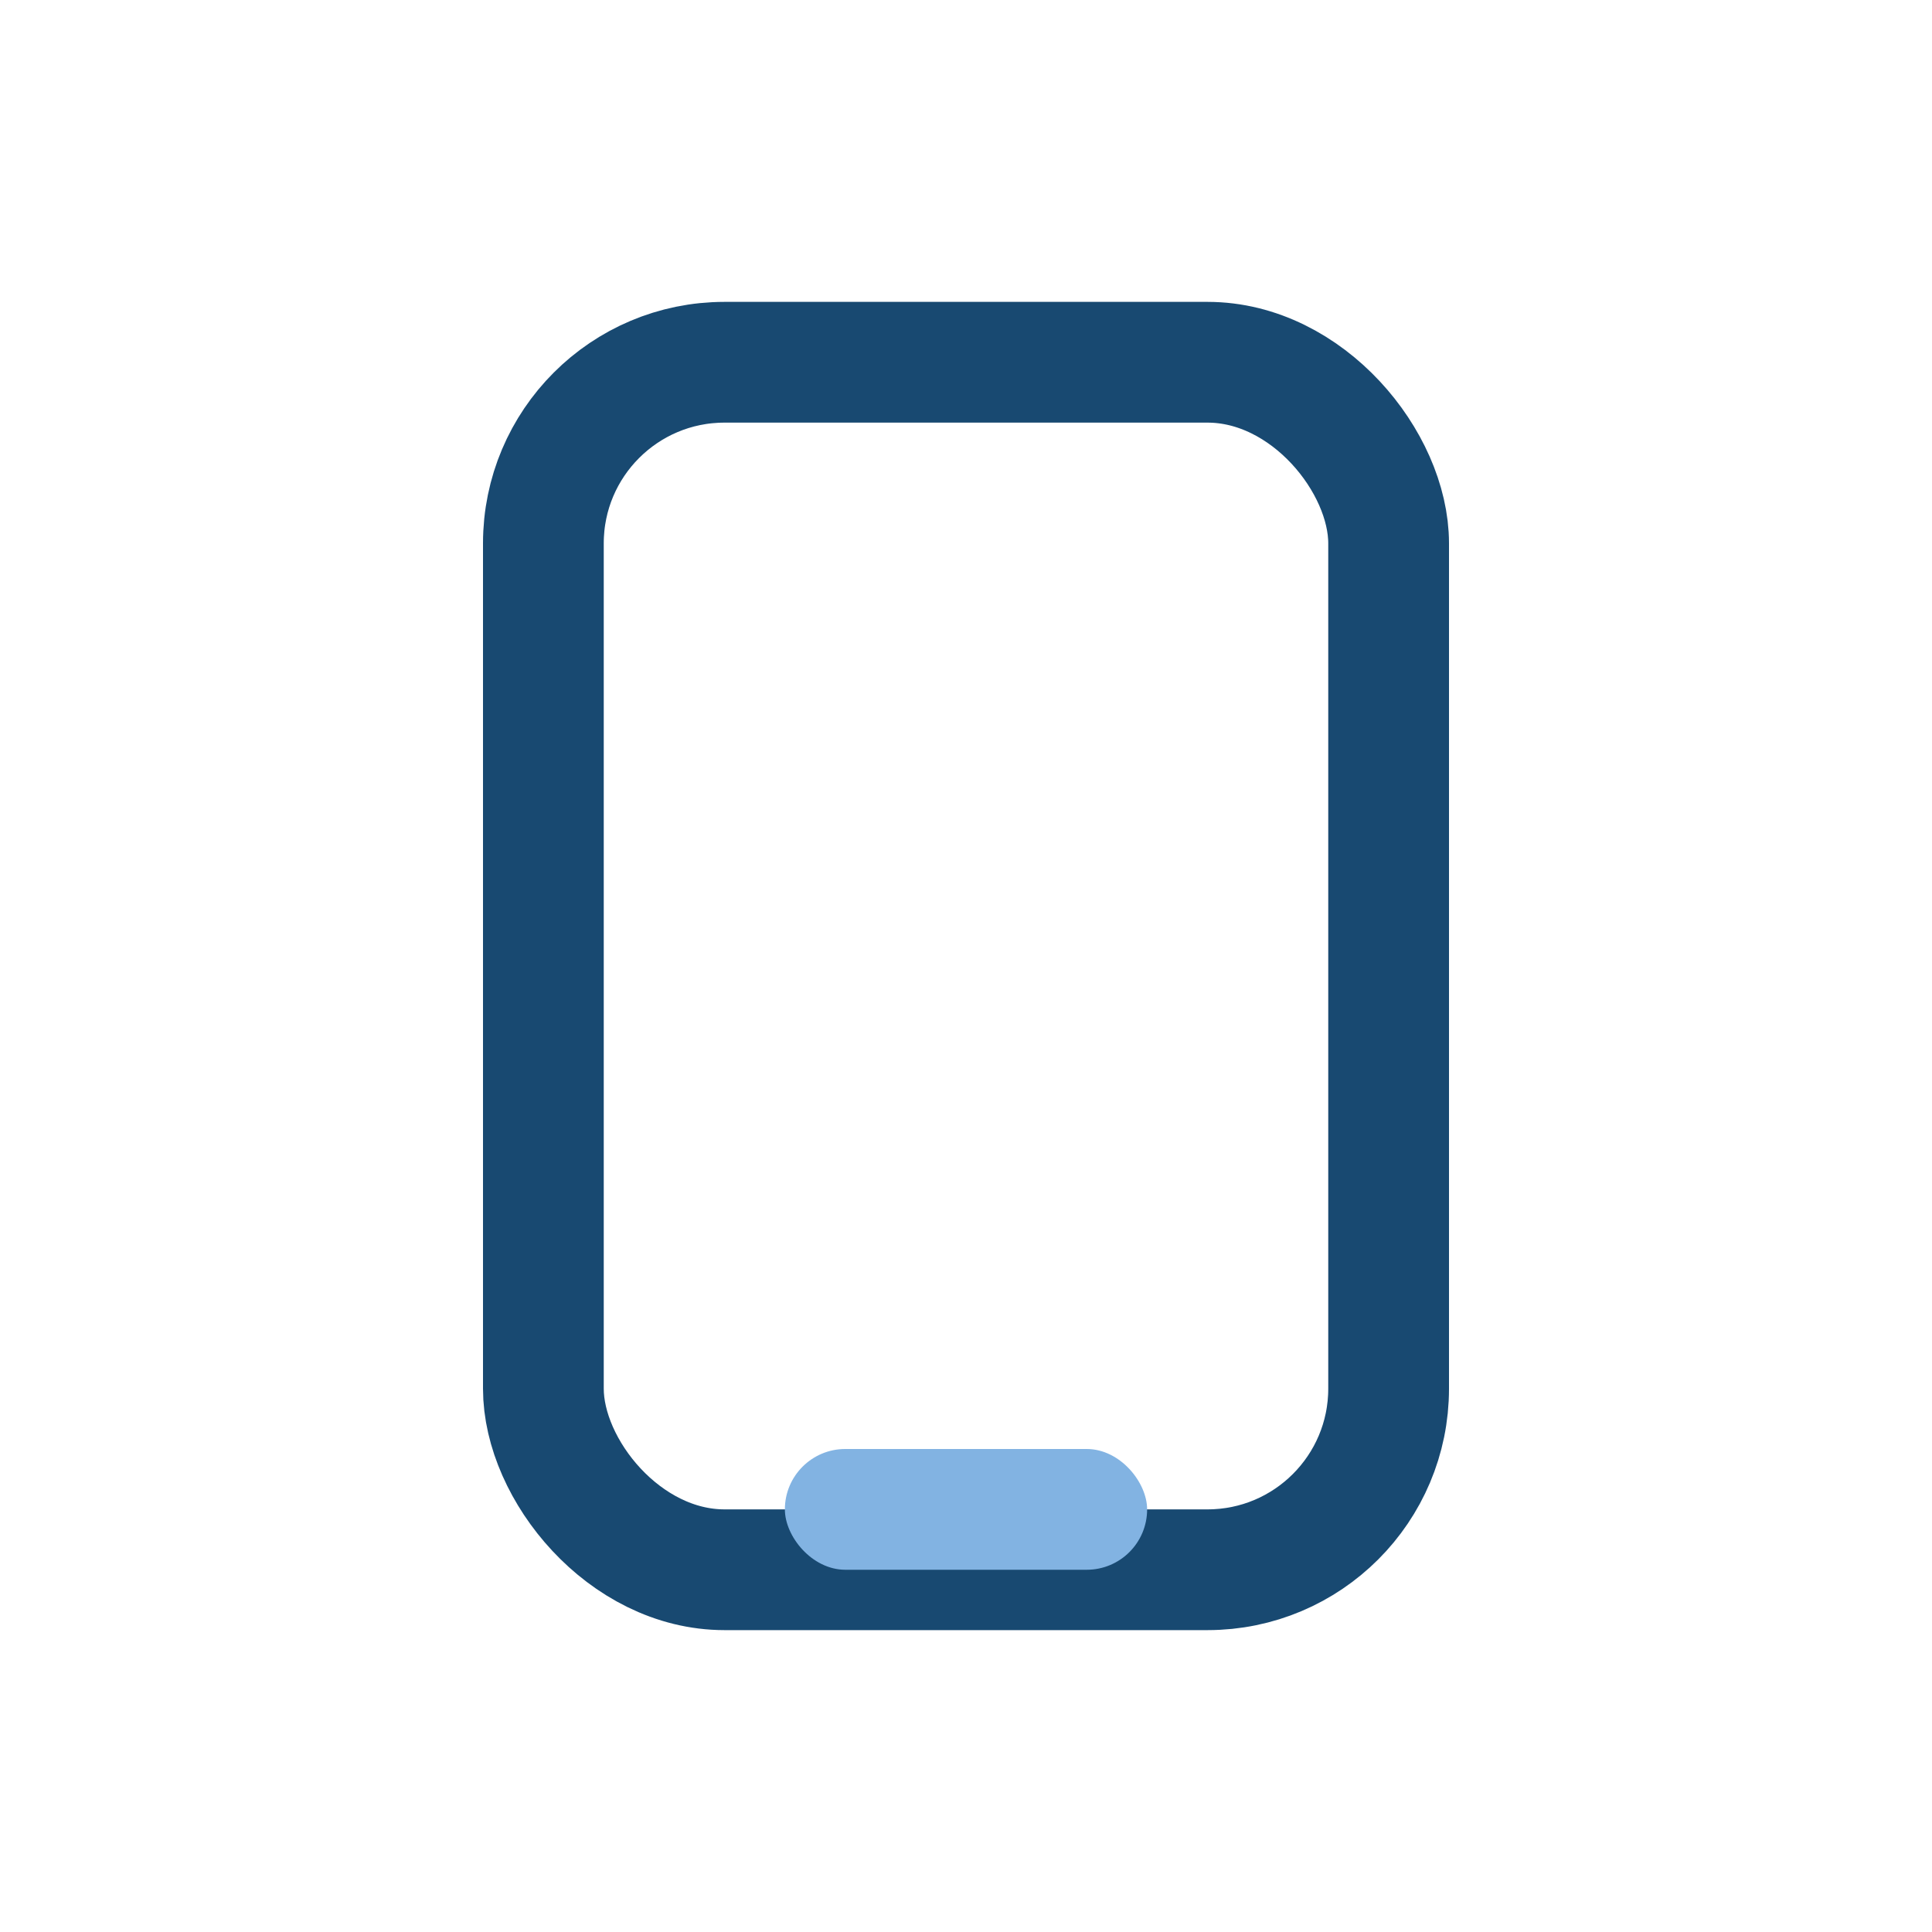 <?xml version="1.0" encoding="UTF-8"?>
<svg xmlns="http://www.w3.org/2000/svg" width="32" height="32" viewBox="0 0 32 32"><rect x="9" y="6" width="14" height="20" rx="3" fill="none" stroke="#184971" stroke-width="2"/><rect x="13" y="24" width="6" height="2" rx="1" fill="#82B3E2"/></svg>
